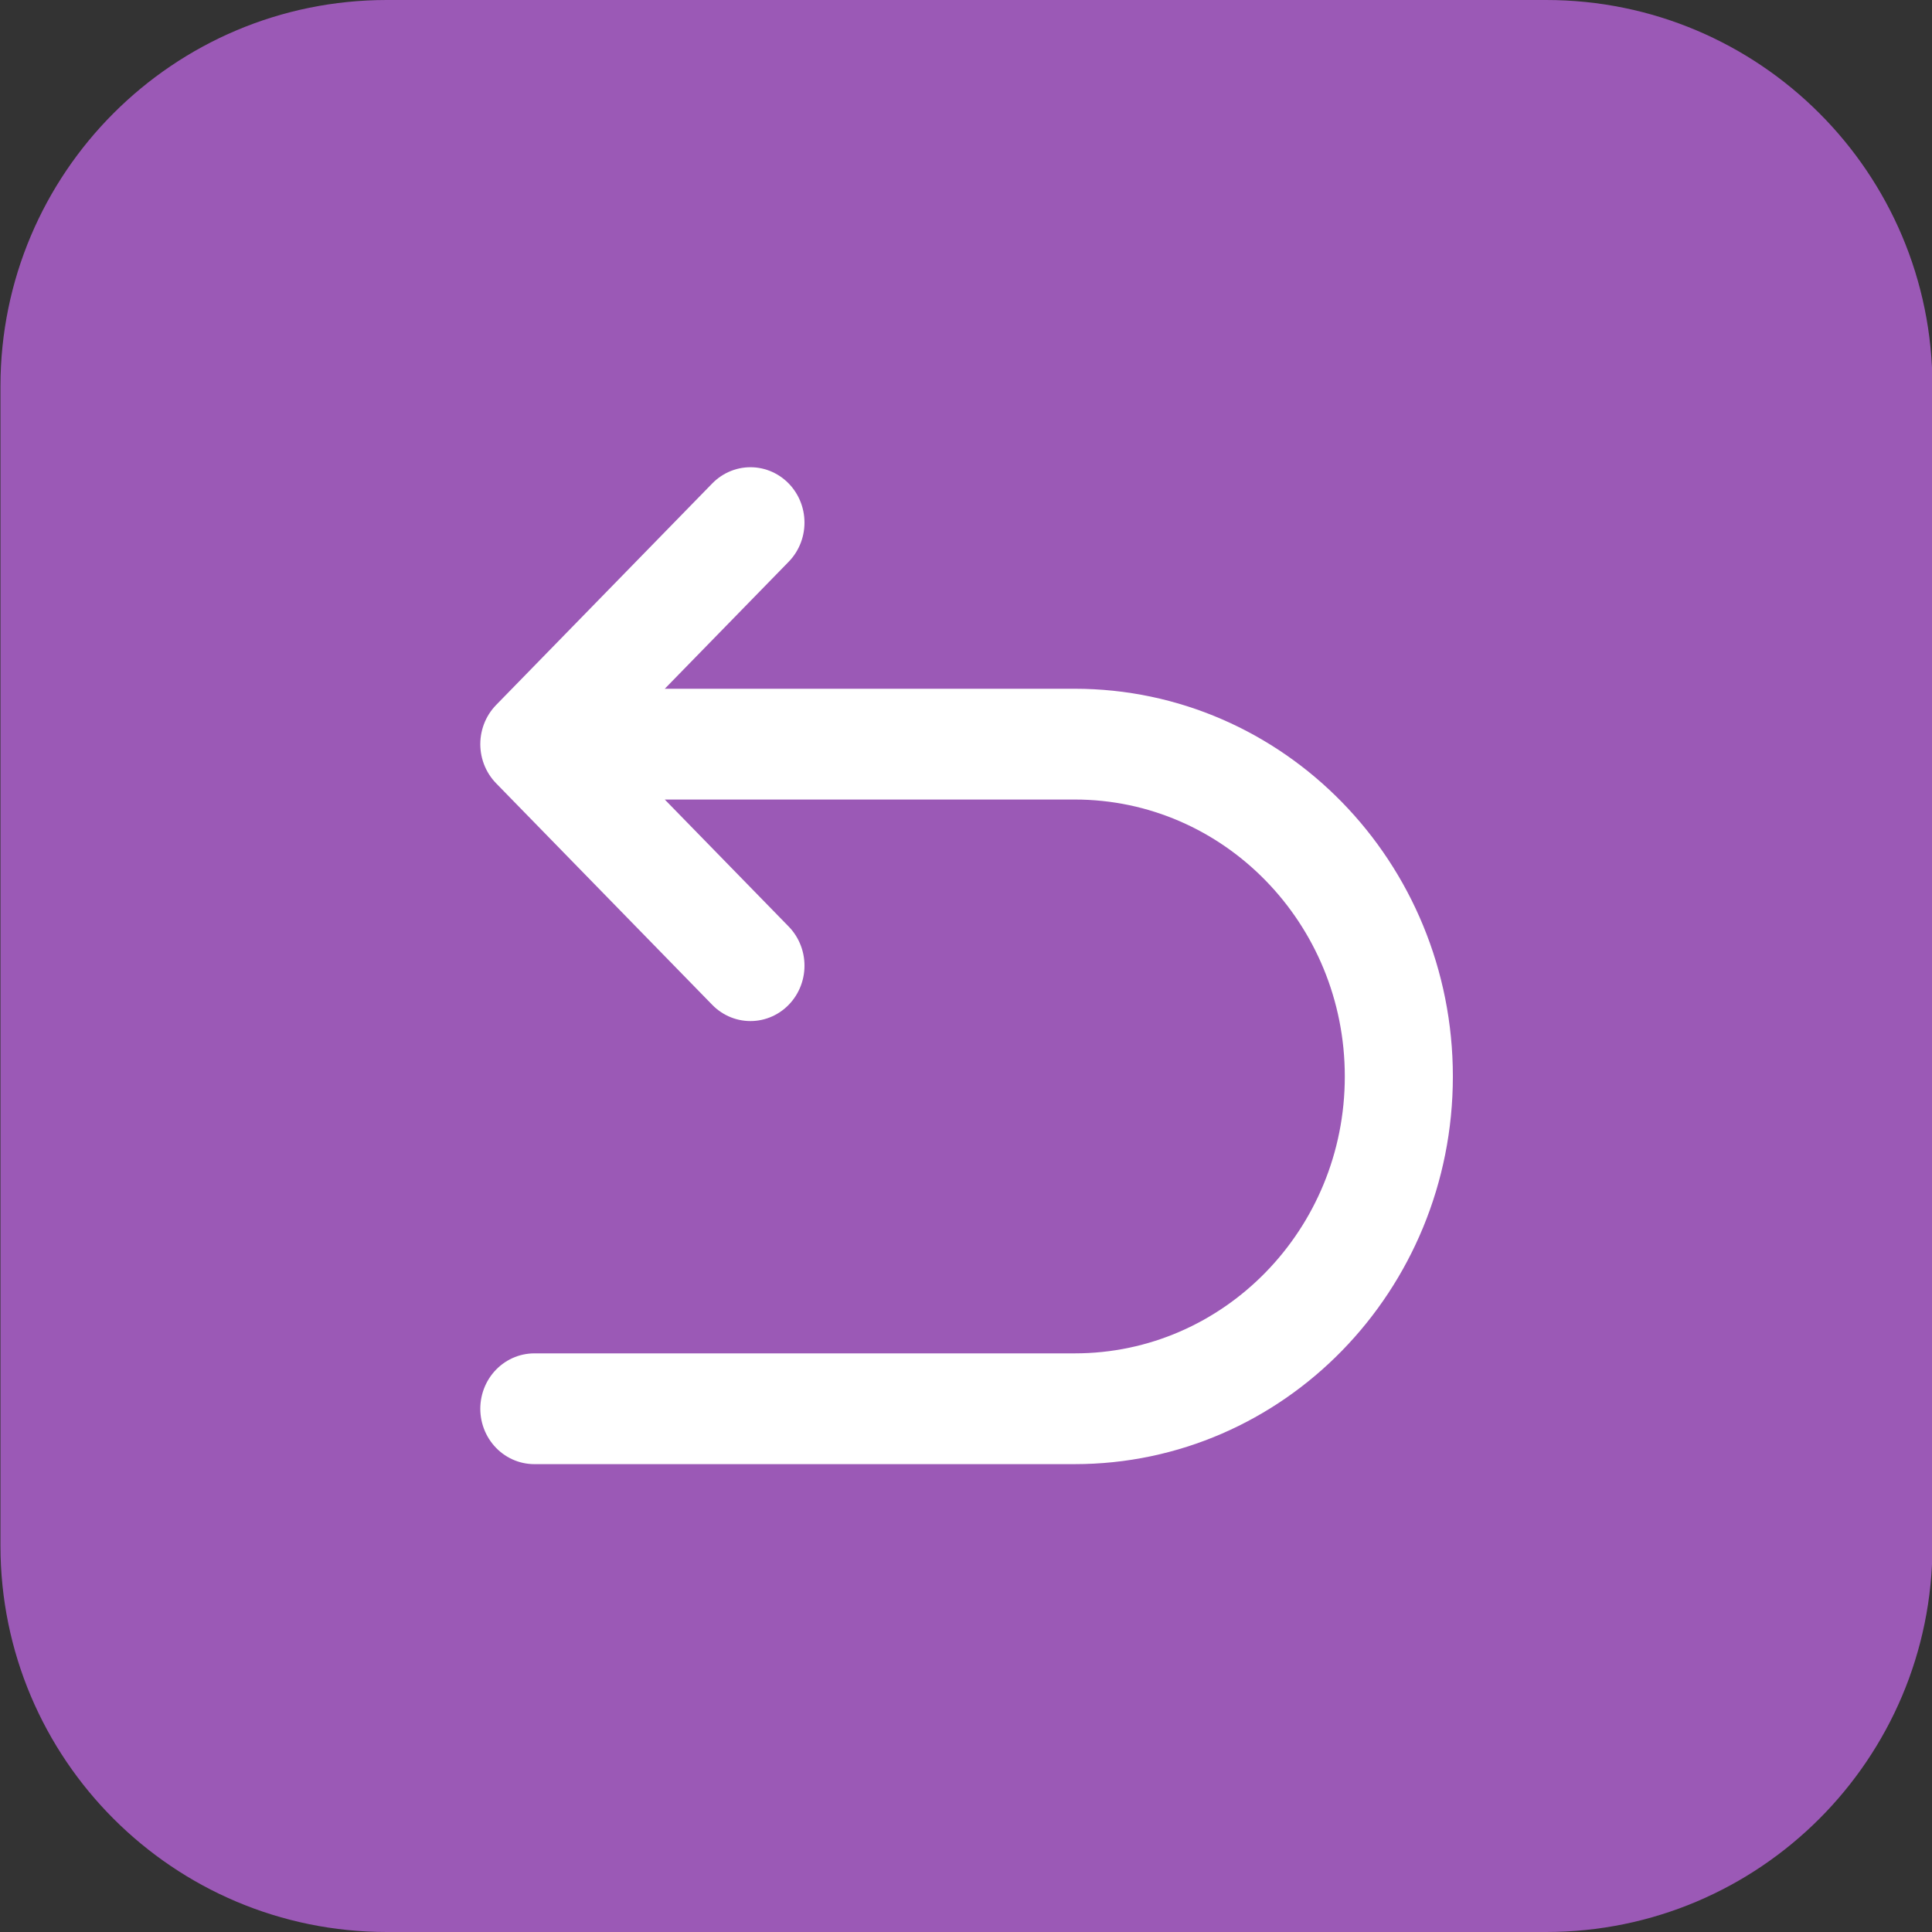 <svg id="etS16P2Jadl1" xmlns="http://www.w3.org/2000/svg" xmlns:xlink="http://www.w3.org/1999/xlink" viewBox="0 0 30 30" shape-rendering="geometricPrecision" text-rendering="geometricPrecision" project-id="739820d77b79417d87df47d762f51417" export-id="7744e2fe65354e38aeb5ede03330713f" cached="false"><rect x="0" y="0" width="30" height="30" fill="#333333" stroke="none"/><path d="M0,6C0,2.686,2.686,0,6,0h18c3.314,0,6,2.686,6,6v18c0,3.314-2.686,6-6,6h-18c-3.314,0-6-2.686-6-6L0,6Z" transform="translate(.007 0)" fill="#9b59b6"/><path d="M4,7h10c3.314,0,6,2.686,6,6s-2.686,6-6,6h-10M4,7L8,3M4,7l4,4" transform="matrix(.839 0 0 0.86 4.941 5.535)" fill="none" stroke="#fff" stroke-width="2" stroke-linecap="round" stroke-linejoin="round"/></svg>
